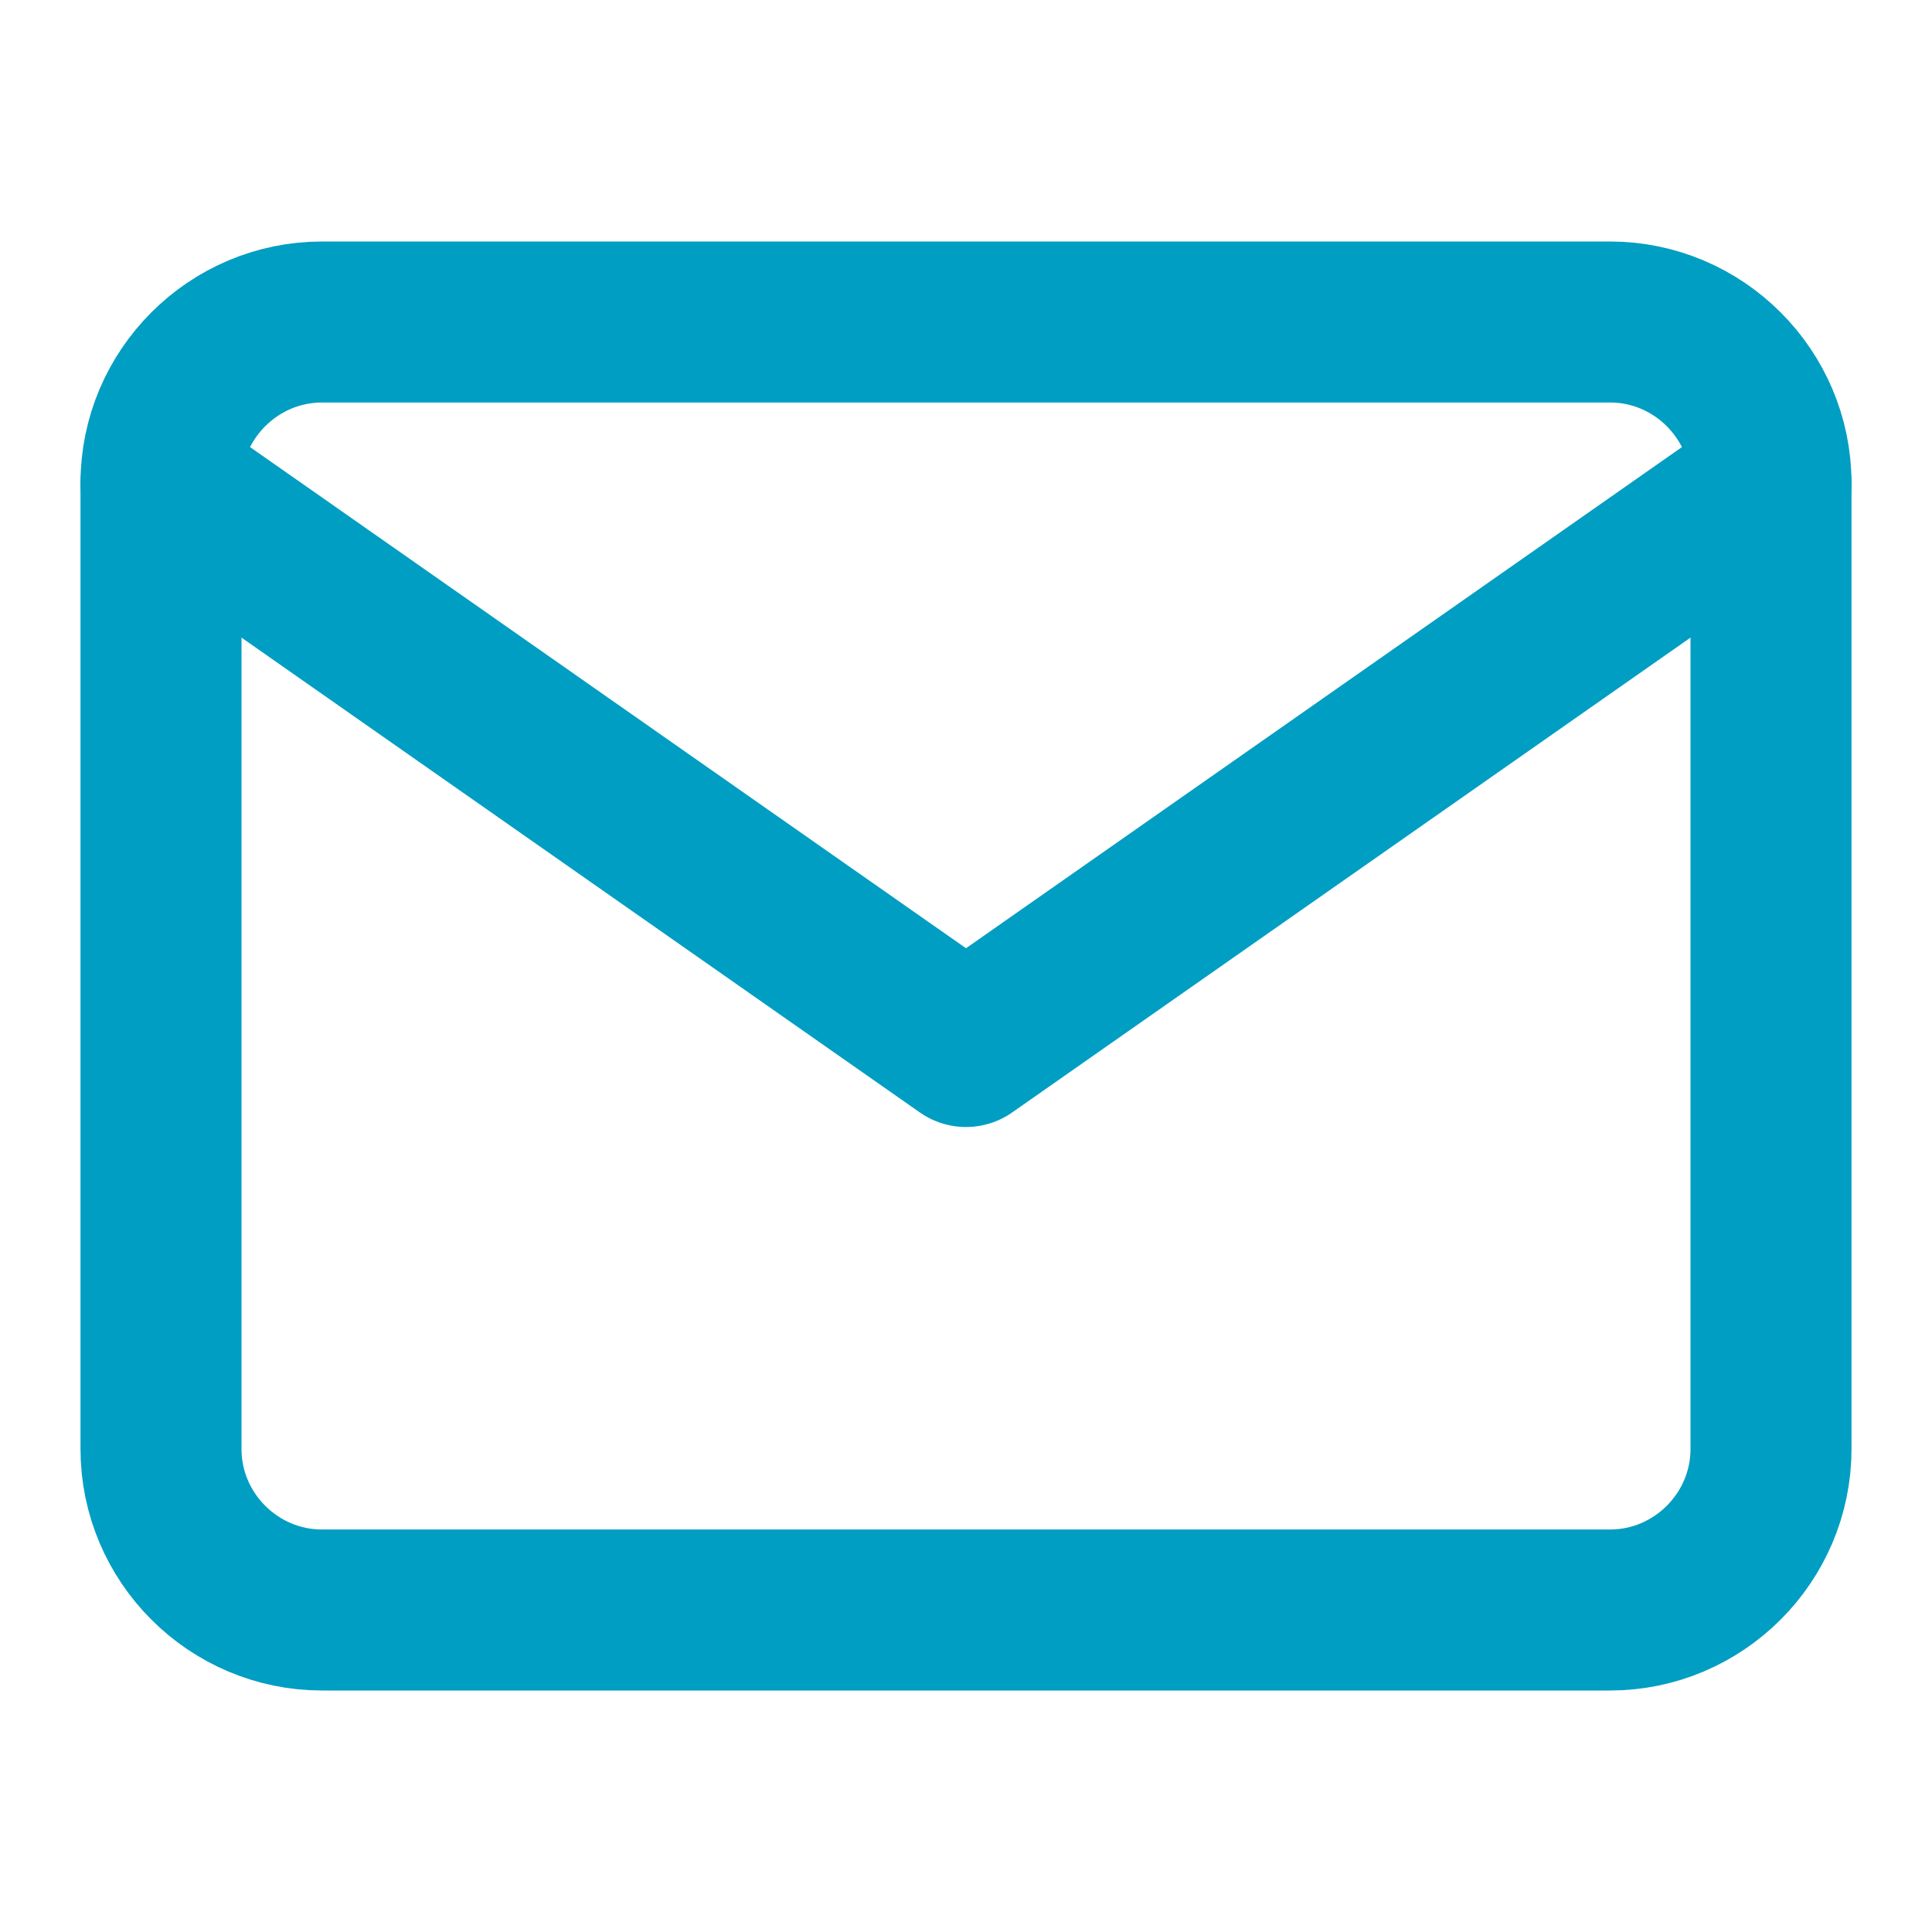 <svg width="24" height="24" viewBox="0 0 24 24" fill="none" xmlns="http://www.w3.org/2000/svg">
  <path d="M4 4H20C21.1 4 22 4.9 22 6V18C22 19.1 21.1 20 20 20H4C2.9 20 2 19.1 2 18V6C2 4.9 2.9 4 4 4Z" stroke="#009ec2" stroke-width="2" stroke-linecap="round" stroke-linejoin="round" fill="none"/>
  <polyline points="22,6 12,13 2,6" stroke="#009ec2" stroke-width="2" stroke-linecap="round" stroke-linejoin="round"/>
</svg>
